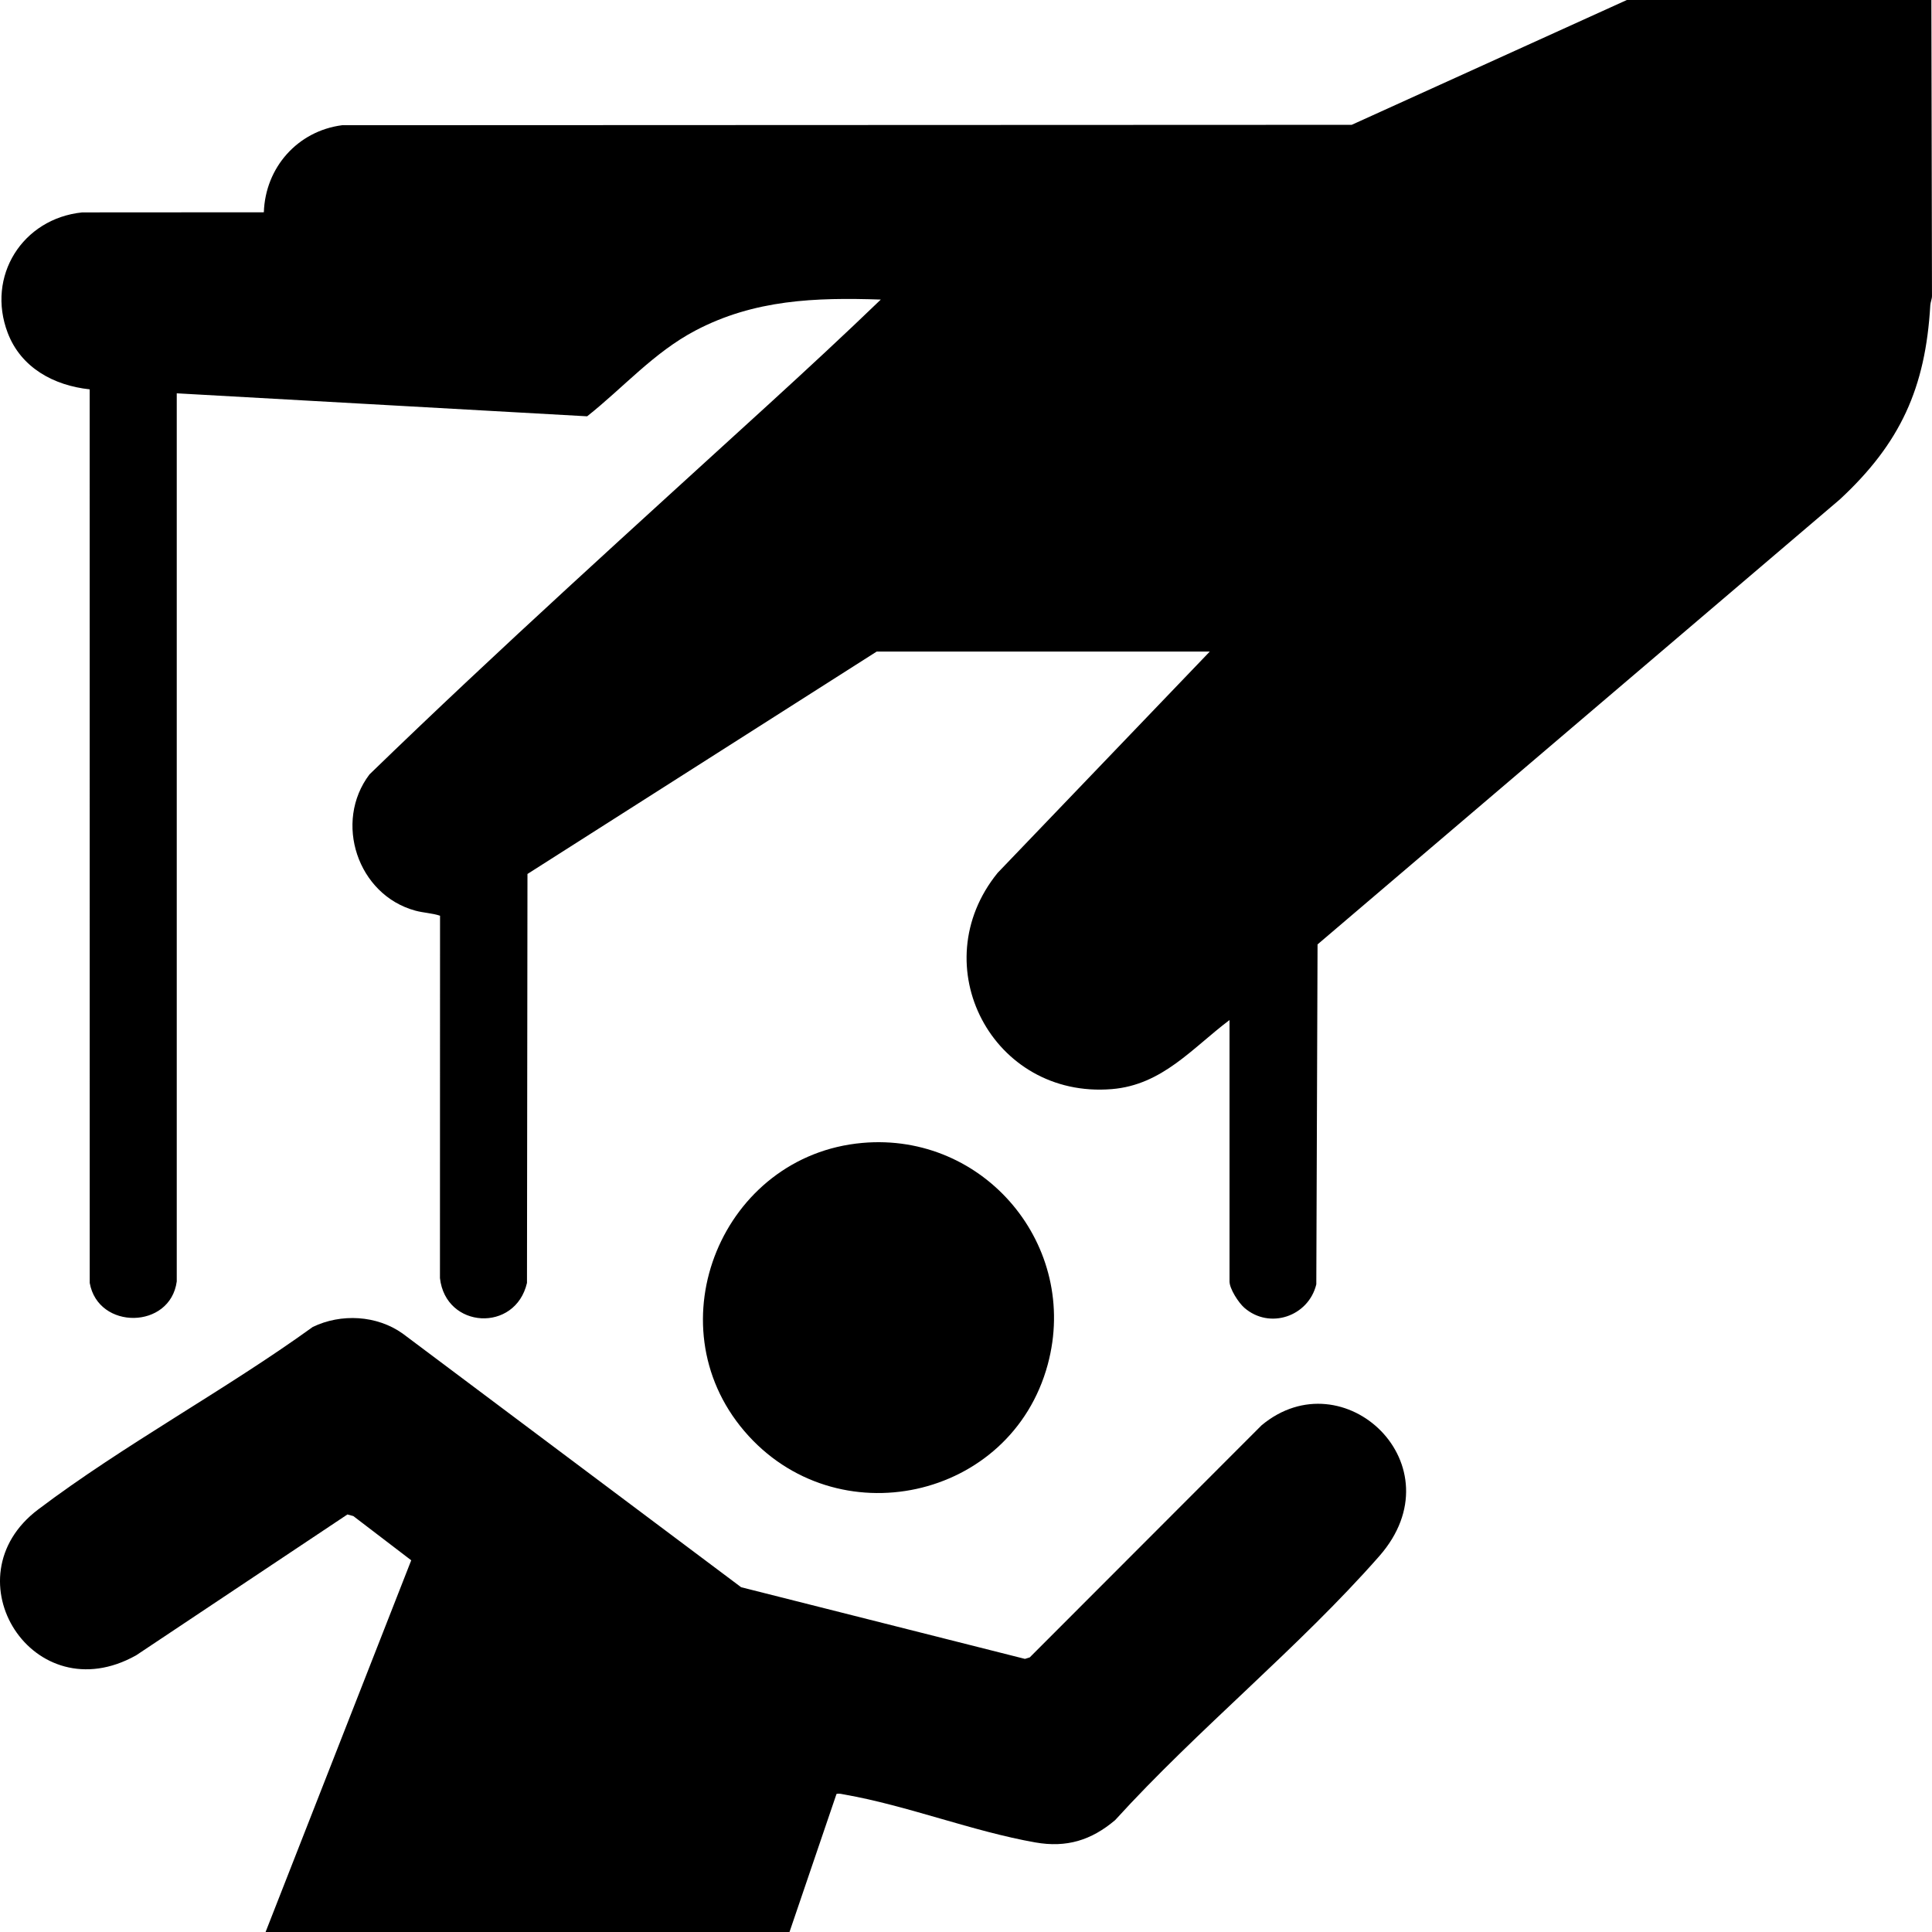 <svg xmlns="http://www.w3.org/2000/svg" viewBox="0 0 512 512"><style>path{fill:#000}@media(prefers-color-scheme:dark){path{fill:#fff}}</style><path d="M70.382,512l38.597-98.506-15.342-11.721-1.571-.425-55.99,37.33c-27.28,15.292-49.897-20.56-25.99-38.632,22.777-17.219,49.535-31.584,72.799-48.39,7.514-3.622,16.969-3.116,23.816,1.746l89.707,67.228,75.216,18.993,1.268-.396,61.436-61.505c21.744-18.127,52.318,10.625,31.191,34.678-21.264,24.21-48.184,45.948-69.99,69.944-6.328,5.36-12.889,7.376-21.153,5.919-16.62-2.93-33.904-9.758-50.525-12.683-.717-.126-1.434-.351-2.169-.165l-12.456,36.584H70.382Z"/><path d="M228.538,302.884c32.374-2.873,57.626,27.276,49.127,58.718-9.73,35.999-56.203,46.038-80.415,17.646-24.276-28.467-5.756-73.076,31.288-76.364Z"/><path d="M431.131,0l-72.914,33.08-267.558.104c-11.792,1.533-20.354,11.215-20.735,23.074l-48.142.03c-15.839,1.639-25.457,16.917-19.737,31.93,3.521,9.243,12.228,13.951,21.719,14.961l.012,236.809c2.221,12.536,21.363,12.325,23.066-.398V104.233l108.756,6.092c9.628-7.619,17.664-16.923,28.705-22.733,15.597-8.206,31.778-8.789,49.117-8.203-9.707,9.358-19.663,18.574-29.637,27.683-35.508,32.43-71.367,64.704-105.864,98.152-9.567,12.617-3.183,31.929,12.137,36.104,2.196.598,4.419.642,6.56,1.347l-.022,96.037c1.51,13.461,19.995,14.5,23.062,1.274l.129-108.374,92.544-58.938h88.276l-56.222,58.646c-19.881,24.496-1.373,59.912,30.277,57.305,13.376-1.102,21.283-10.856,31.176-18.302v69.266c0,1.96,2.392,5.645,3.919,6.979,6.708,5.858,17.036,2.284,19.082-6.211l.33-90.079,138.406-117.922c16.048-14.886,22.705-29.524,23.975-51.441.051-.874.483-1.708.449-2.602L511.834,0h-80.702Z"/></svg>

